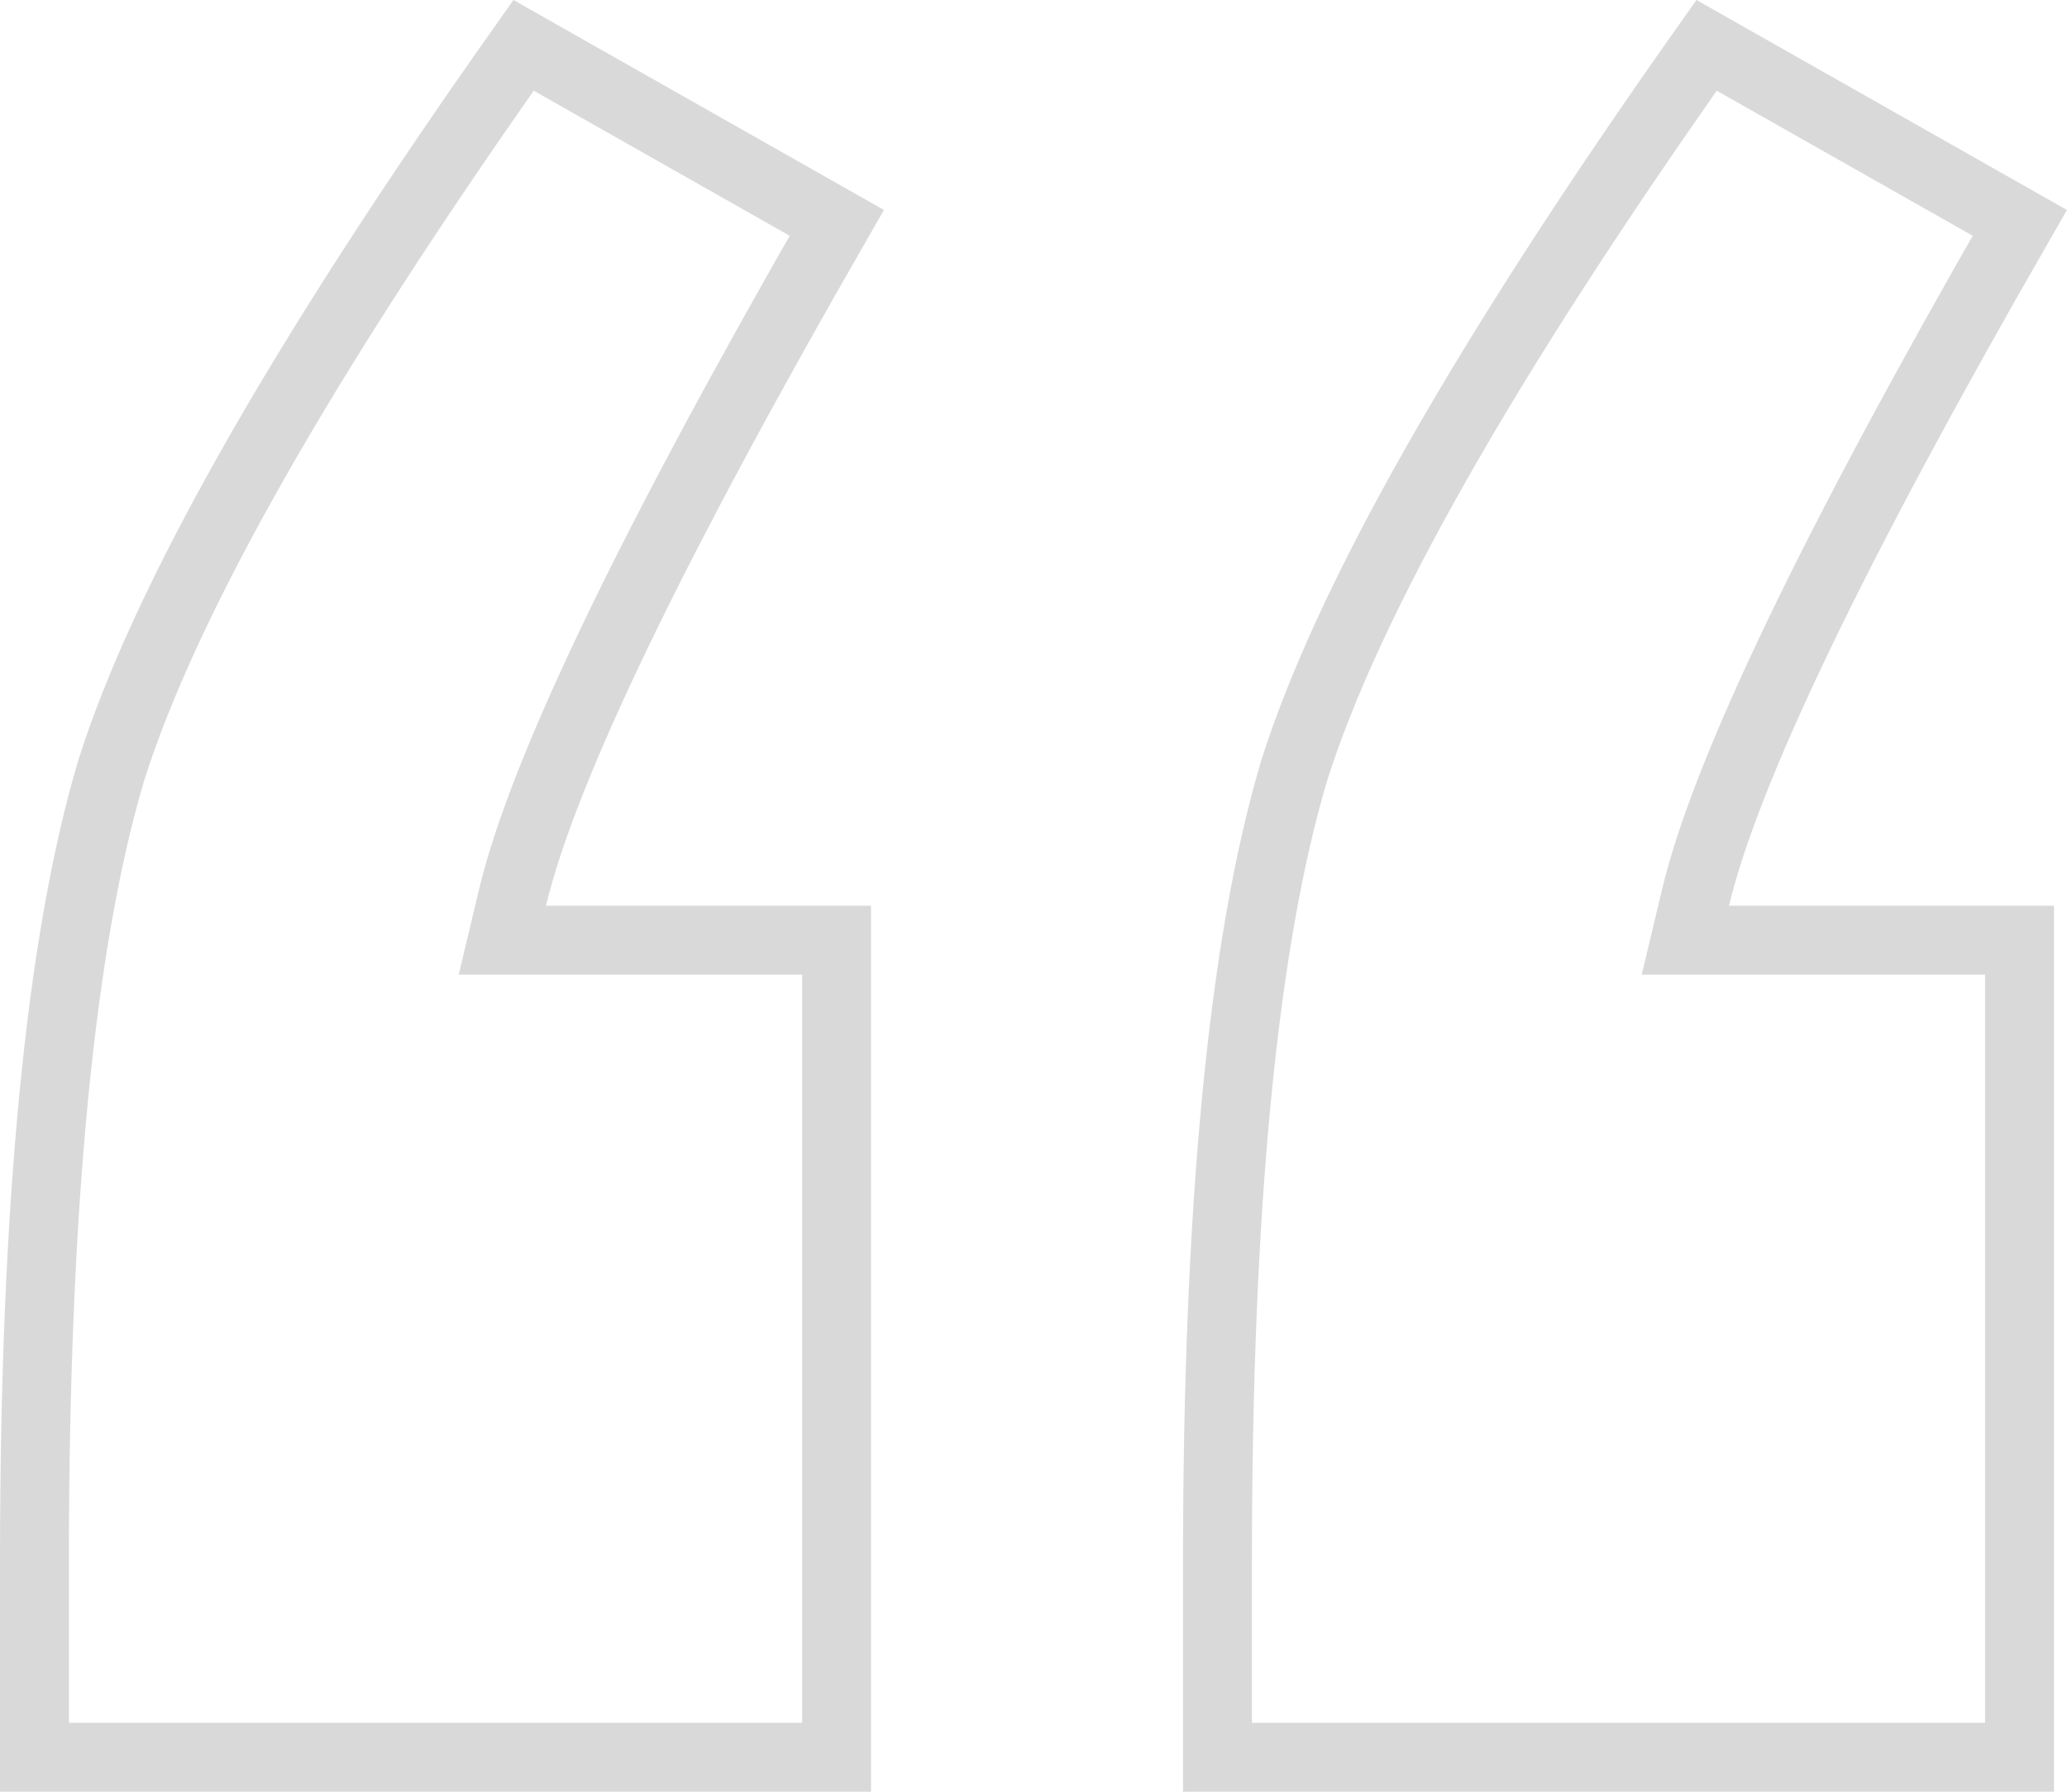 <svg width="30" height="26" viewBox="0 0 30 26" fill="none" xmlns="http://www.w3.org/2000/svg">
<path d="M7.925 13.643H12.142V25.5H0.5V22.667C0.5 17.474 0.878 13.662 1.61 11.194C2.383 8.737 4.363 5.232 7.599 0.658L12.145 3.234C9.474 7.88 7.884 11.161 7.438 13.027L7.291 13.643H7.925ZM25.094 13.643H29.311V25.5H17.67V22.667C17.67 17.474 18.047 13.662 18.78 11.194C19.553 8.737 21.533 5.232 24.769 0.658L29.315 3.234C26.643 7.88 25.054 11.161 24.608 13.027L24.461 13.643H25.094Z" stroke="#D9D9D9"/>
</svg>
